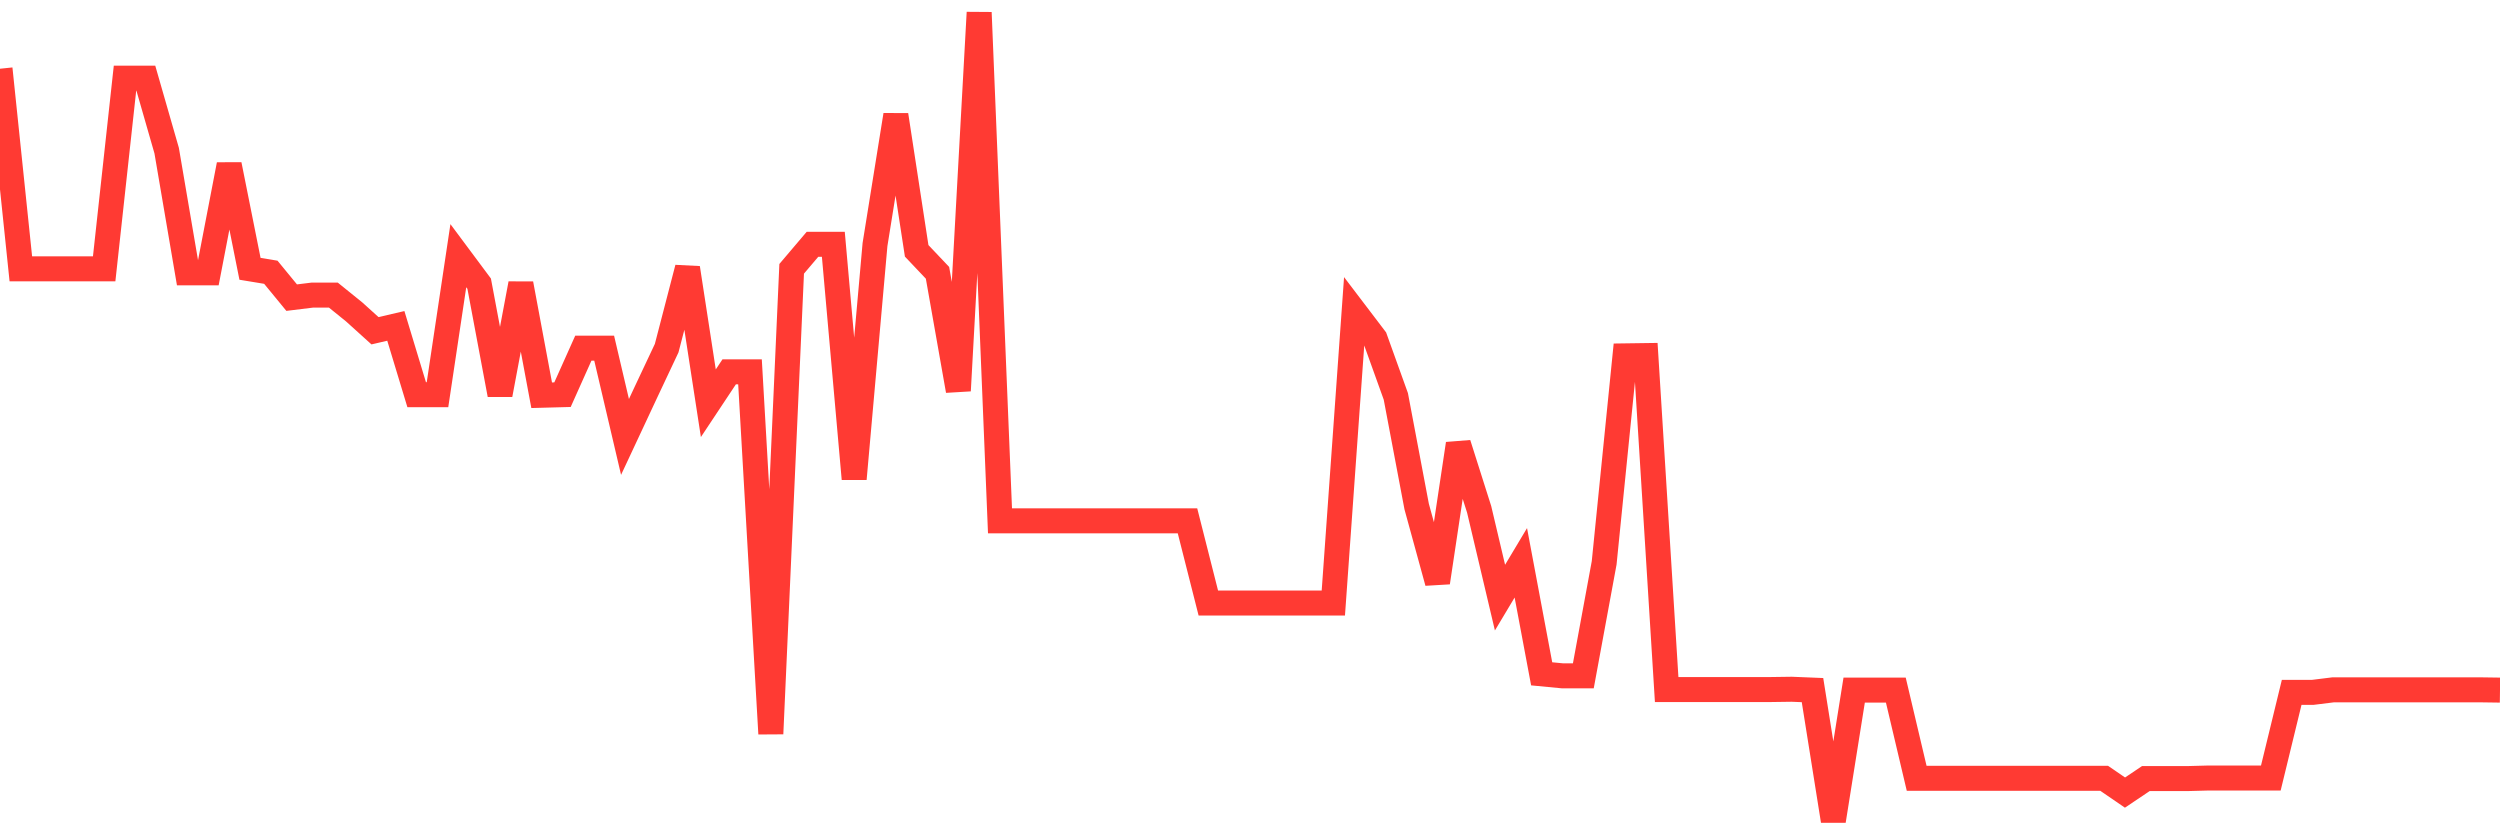 <svg
  xmlns="http://www.w3.org/2000/svg"
  xmlns:xlink="http://www.w3.org/1999/xlink"
  width="120"
  height="40"
  viewBox="0 0 120 40"
  preserveAspectRatio="none"
>
  <polyline
    points="0,3.299 1,12.903 2,12.903 3,12.903 4,12.903 5,12.903 6,3.751 7,3.751 8,7.231 9,13.095 10,13.095 11,7.902 12,12.903 13,13.068 14,14.287 15,14.164 16,14.164 17,14.972 18,15.876 19,15.643 20,18.945 21,18.945 22,12.273 23,13.616 24,18.945 25,13.616 26,18.972 27,18.945 28,16.712 29,16.712 30,20.973 31,18.835 32,16.712 33,12.862 34,19.356 35,17.849 36,17.849 37,35.221 38,12.903 39,11.725 40,11.725 41,22.987 42,11.739 43,5.519 44,12.04 45,13.095 46,18.753 47,0.6 48,25.001 49,25.001 50,25.001 51,25.001 52,25.001 53,25.001 54,25.001 55,25.001 56,25.001 57,25.001 58,28.946 59,28.946 60,28.946 61,28.946 62,28.946 63,28.946 64,28.946 65,14.931 66,16.246 67,19.027 68,24.316 69,27.96 70,21.302 71,24.453 72,28.686 73,27.015 74,32.344 75,32.44 76,32.44 77,27.015 78,17.082 79,17.068 80,33.098 81,33.098 82,33.098 83,33.098 84,33.098 85,33.098 86,33.084 87,33.125 88,39.4 89,33.125 90,33.125 91,33.125 92,37.359 93,37.359 94,37.359 95,37.359 96,37.359 97,37.359 98,37.359 99,37.359 100,37.359 101,37.359 102,38.044 103,37.372 104,37.372 105,37.372 106,37.345 107,37.345 108,37.345 109,37.345 110,33.235 111,33.235 112,33.111 113,33.111 114,33.111 115,33.111 116,33.111 117,33.111 118,33.111 119,33.111 120,33.125"
    fill="none"
    stroke="#ff3a33"
    stroke-width="1.2"
  >
  </polyline>
</svg>